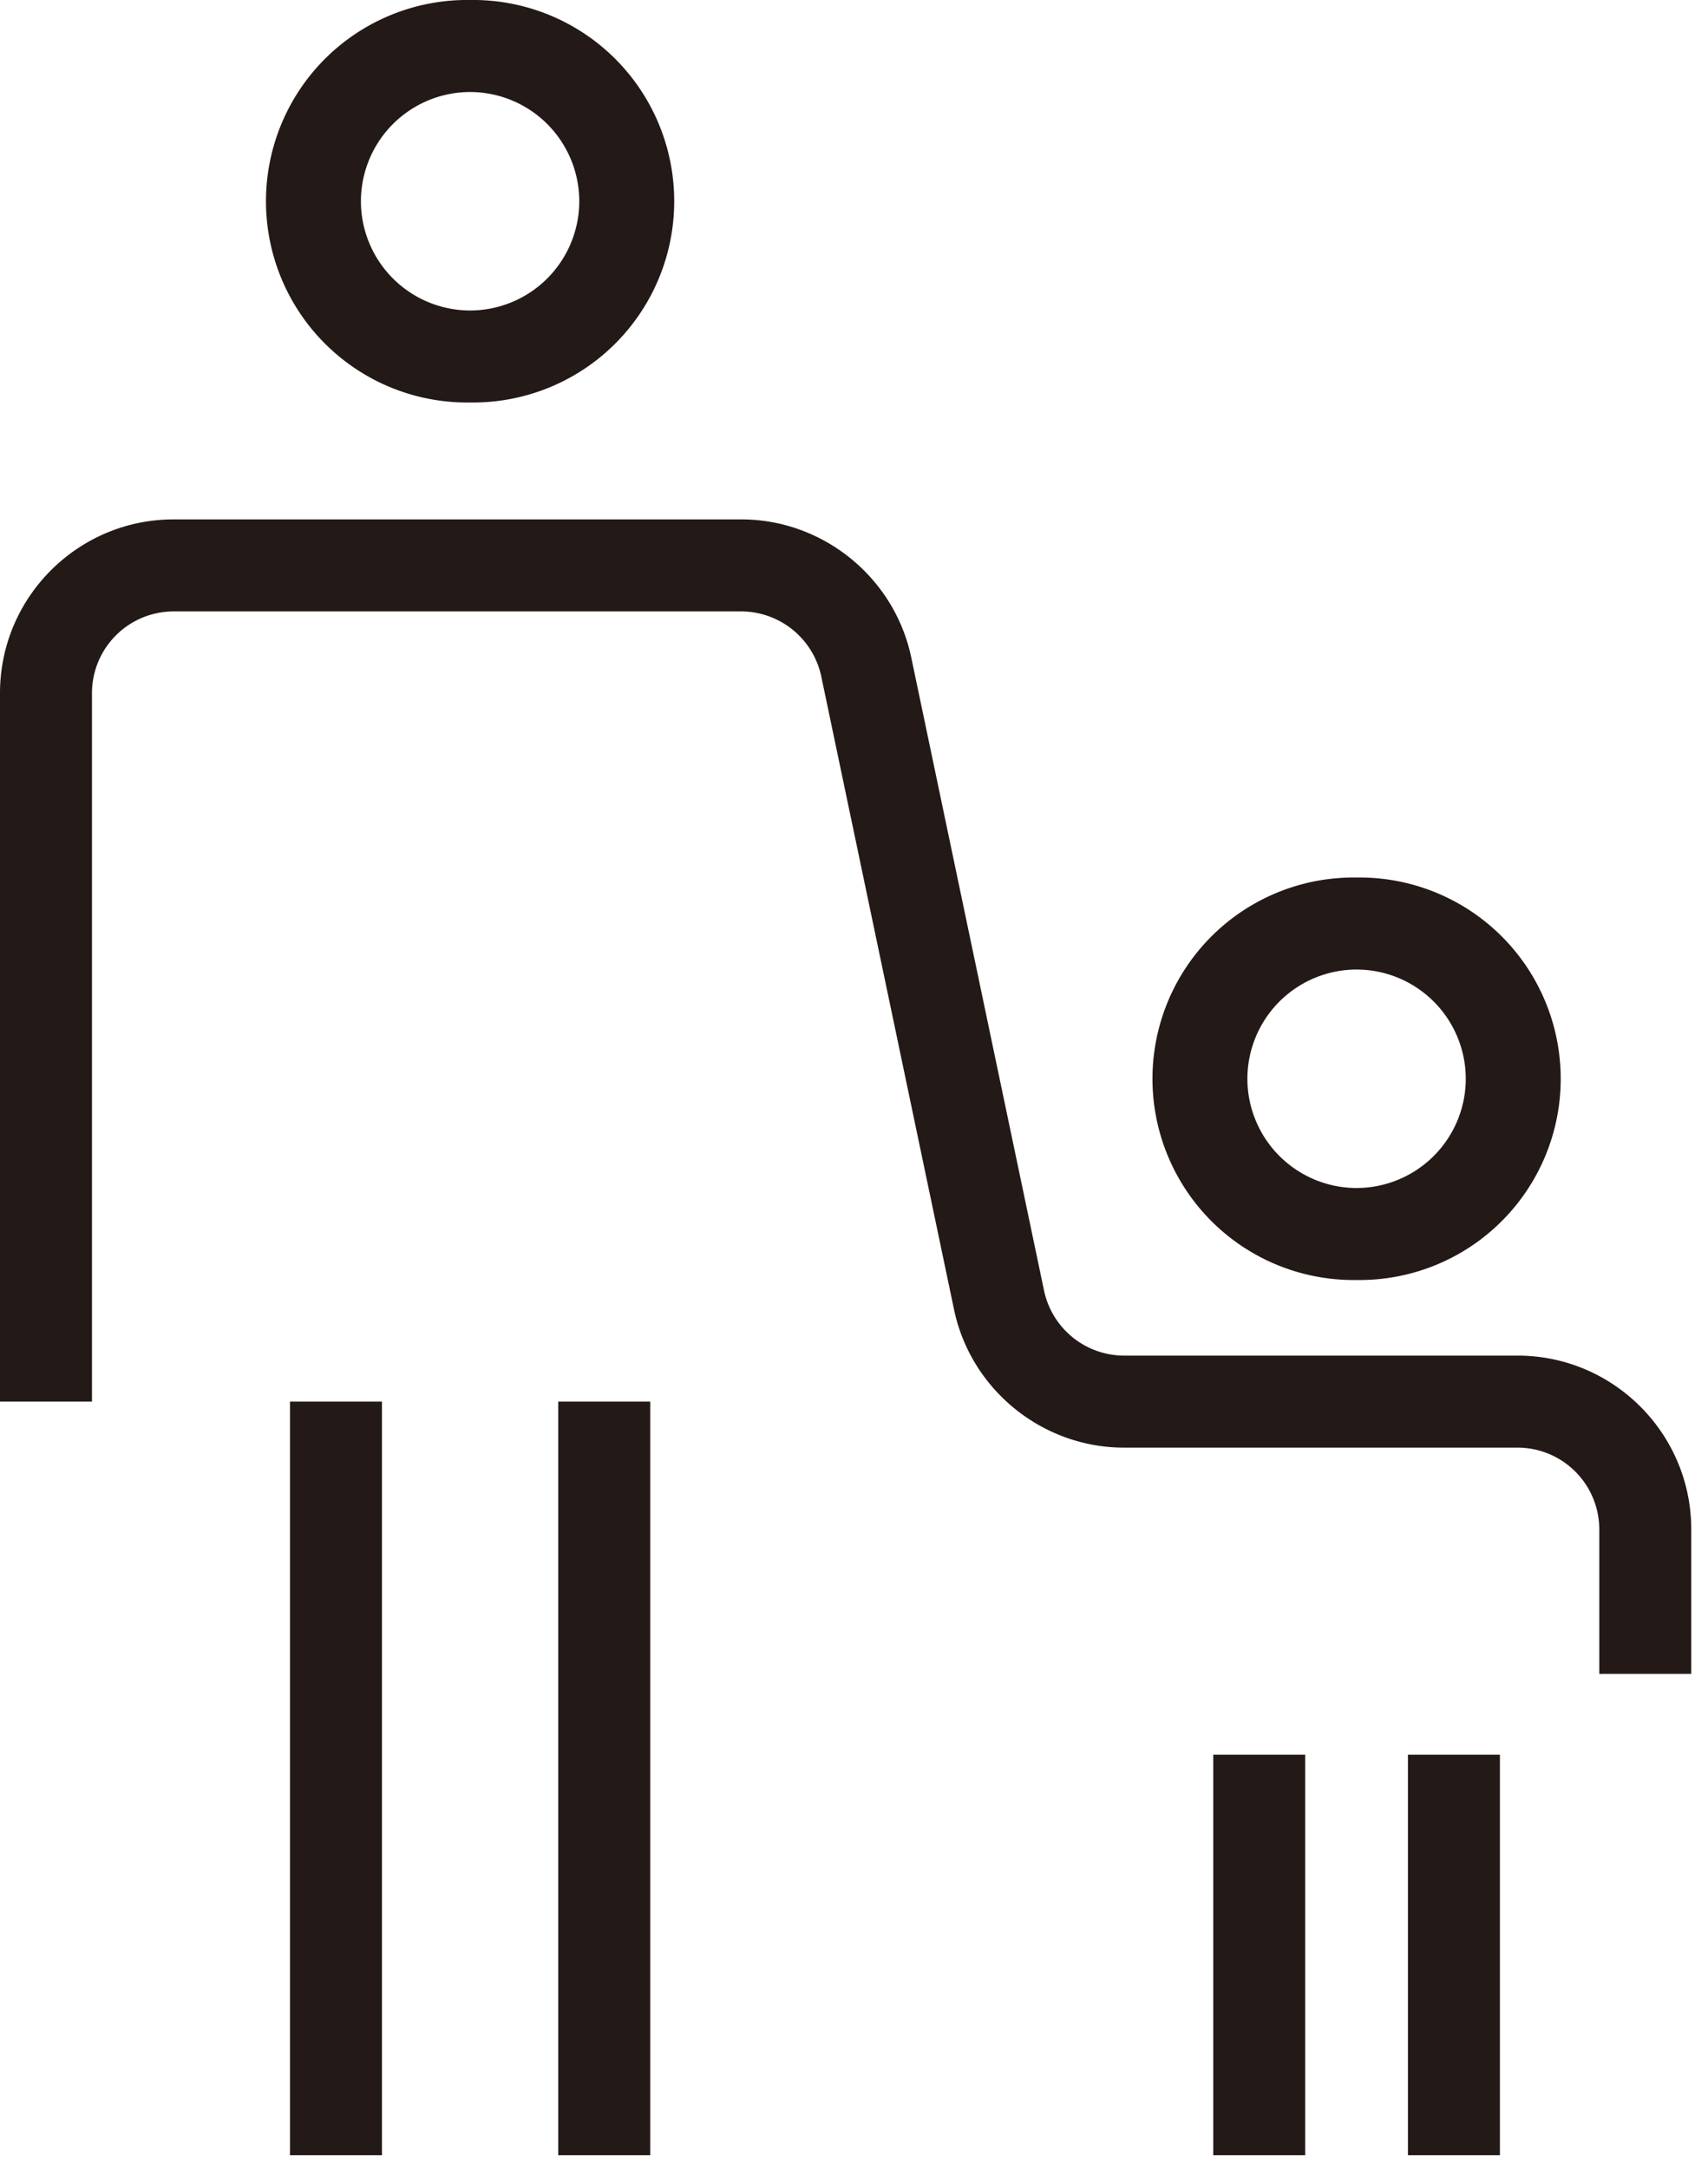 <svg width="78" height="99" xmlns="http://www.w3.org/2000/svg"><g fill="#231916" fill-rule="evenodd"><path d="M21.468 0a9.186 9.186 0 100 18.37 9.186 9.186 0 100-18.37m0 4.2a4.992 4.992 0 014.986 4.986 4.992 4.992 0 01-4.986 4.985 4.992 4.992 0 01-4.986-4.985A4.992 4.992 0 0121.468 4.2m40.484 35.852a9.186 9.186 0 100 18.37 9.186 9.186 0 100-18.37m0 4.2a4.992 4.992 0 014.986 4.986 4.992 4.992 0 01-4.986 4.985 4.992 4.992 0 01-4.987-4.985 4.992 4.992 0 014.987-4.986M13.243 98.369h4.2V63.972h-4.2zm12.251 0h4.2V63.972h-4.2zm29.912 0h4.2V80.09h-4.2zm8.891 0h4.2V80.09h-4.2z"/><path d="M77.235 76.398h-4.2v-6.597a3.734 3.734 0 00-3.73-3.728H51.329c-3.731 0-6.994-2.65-7.76-6.3l-6.065-28.905a3.748 3.748 0 00-3.65-2.962H7.93a3.733 3.733 0 00-3.73 3.728v32.339H0V31.634c0-4.371 3.557-7.928 7.93-7.928h25.924c3.73 0 6.994 2.65 7.76 6.3l6.066 28.905a3.743 3.743 0 003.649 2.962h17.976c4.373 0 7.93 3.558 7.93 7.928v6.597z"/></g></svg>